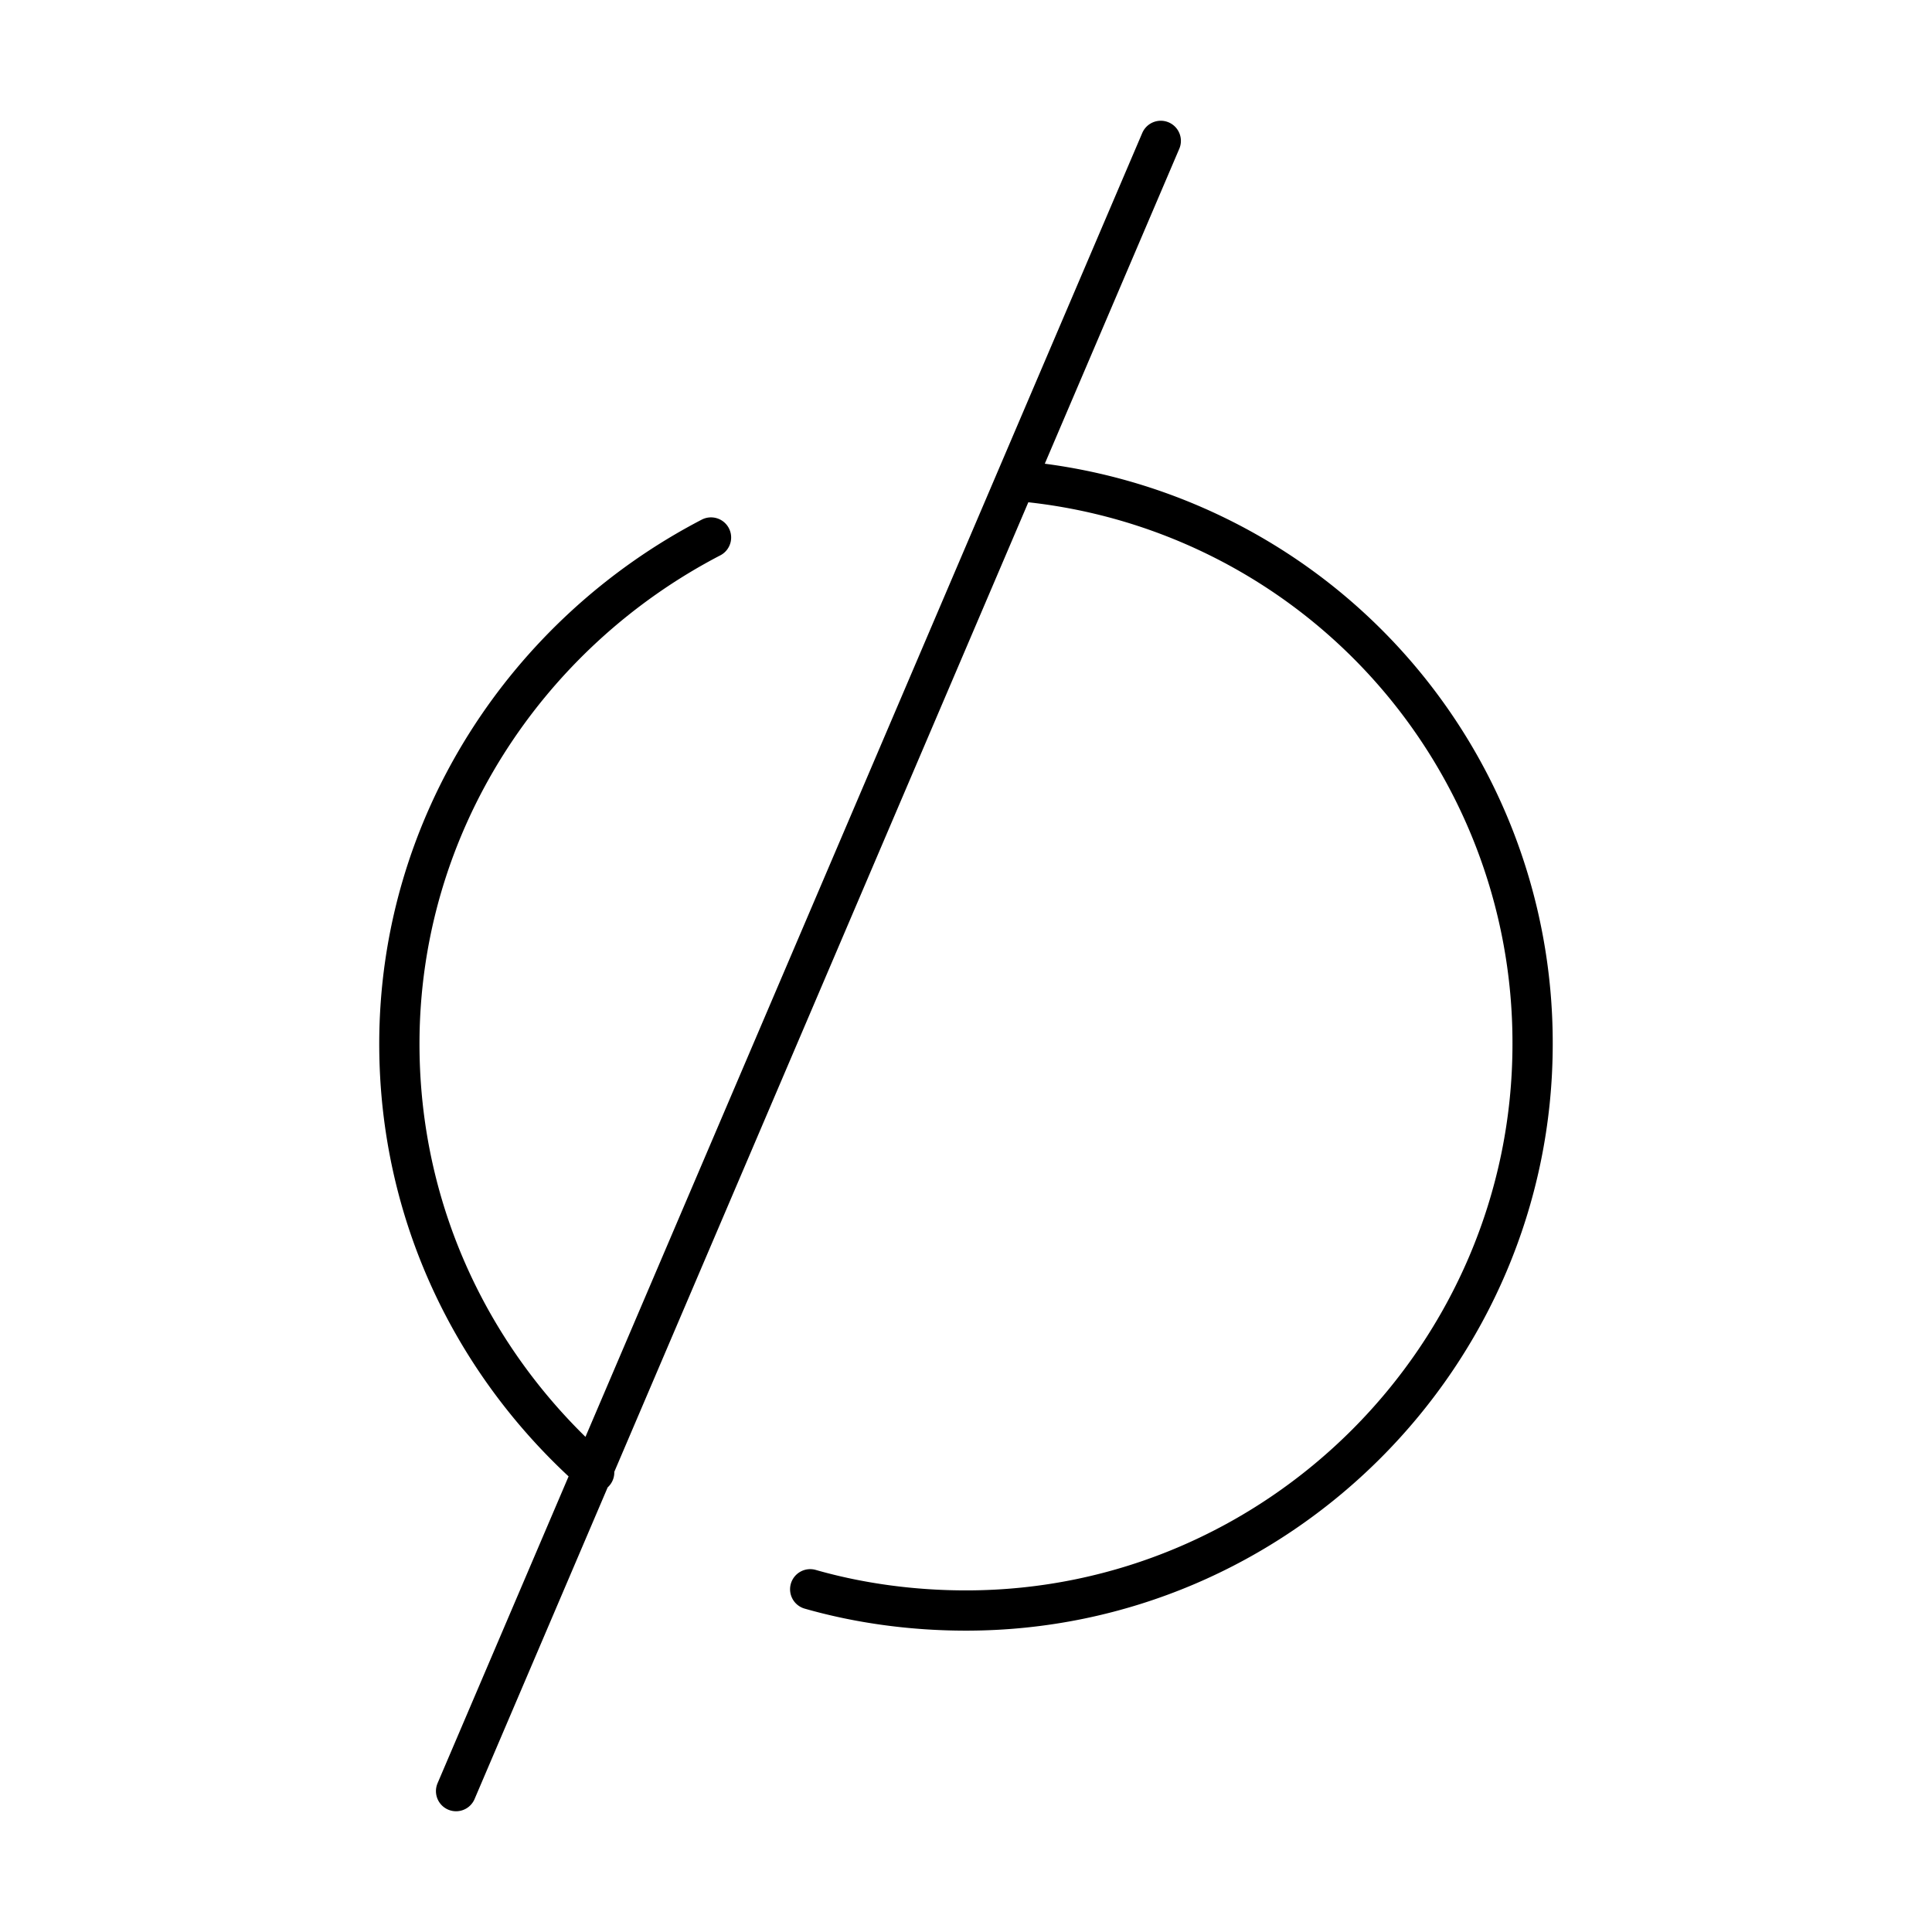 <?xml version="1.0" encoding="utf-8"?>
<!-- Generator: www.svgicons.com -->
<svg xmlns="http://www.w3.org/2000/svg" width="800" height="800" viewBox="0 0 48 48">
<path fill="none" stroke="currentColor" stroke-linecap="round" stroke-linejoin="round" d="M14.762 36.582c-2.992-2.64-4.84-6.423-4.84-10.646c0-5.455 3.168-10.206 7.743-12.582m7.567-1.408a14.005 14.005 0 0 1 12.845 13.99c0 7.742-6.334 14.077-14.077 14.077c-1.32 0-2.64-.176-3.871-.528M11.331 44.5l17.508-41"/>
</svg>